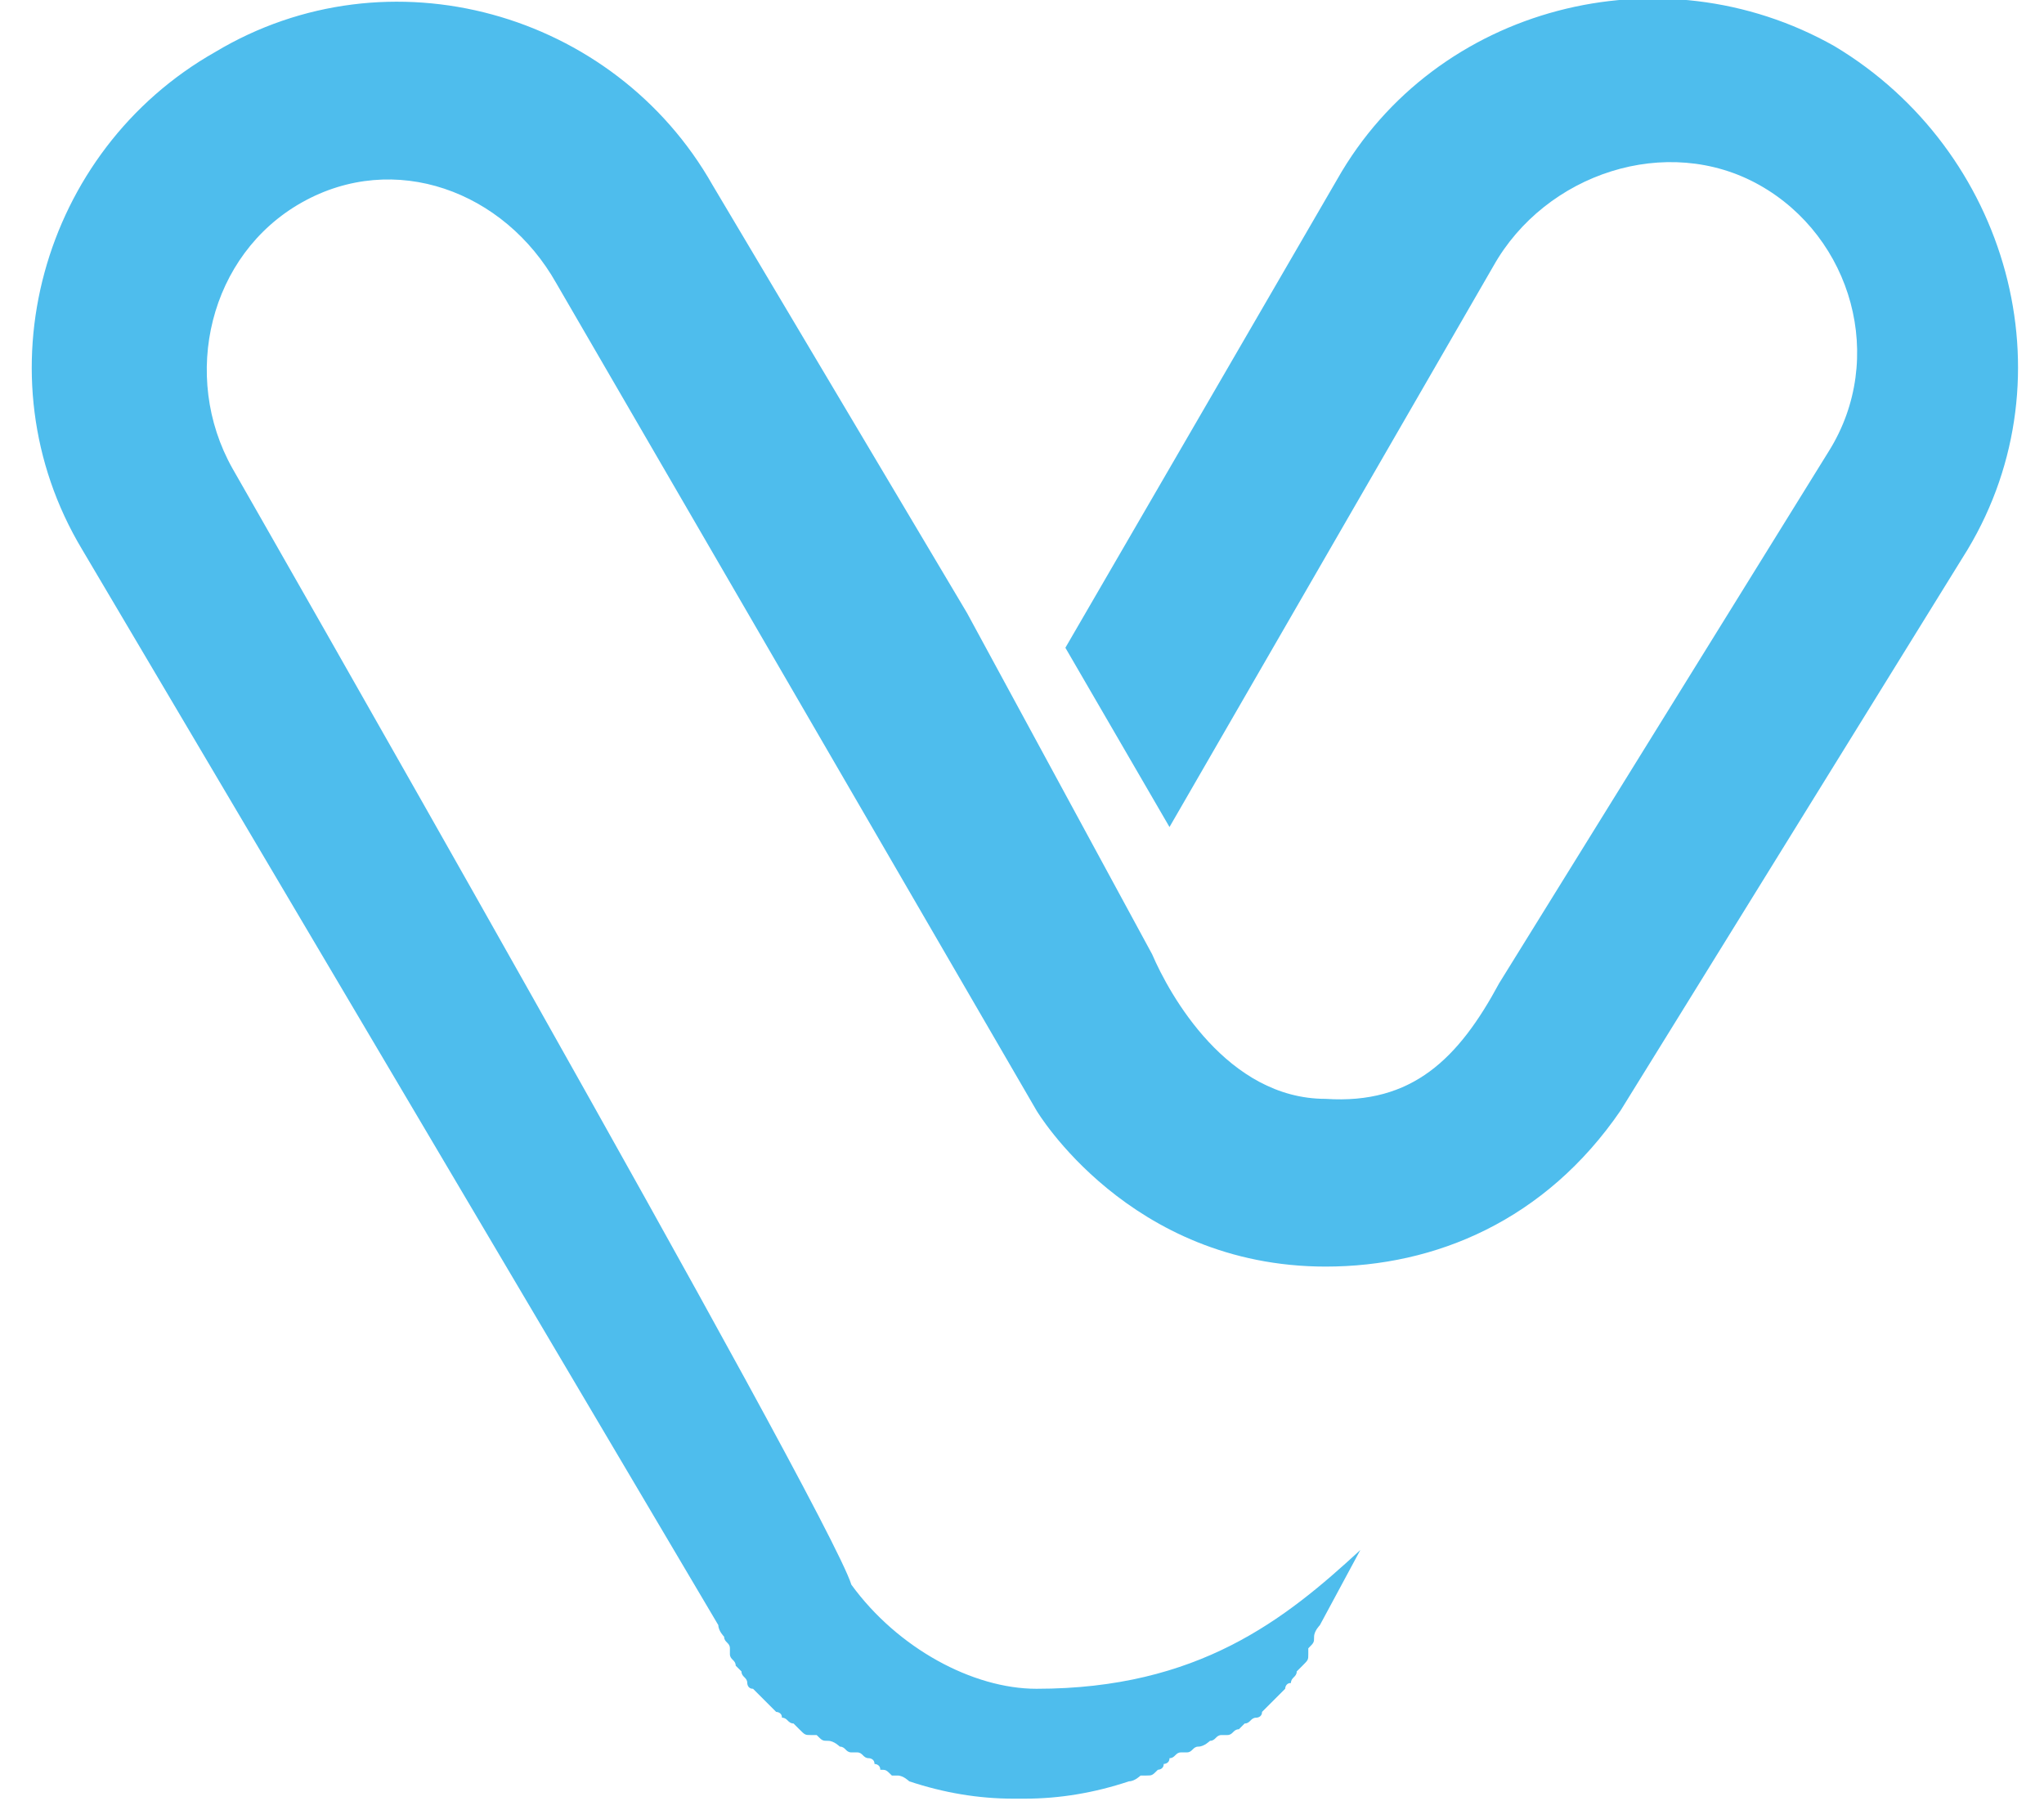 ﻿<?xml version="1.0" encoding="utf-8"?>
<!-- Generator: Adobe Illustrator 18.0.0, SVG Export Plug-In . SVG Version: 6.00 Build 0)  -->
<!DOCTYPE svg PUBLIC "-//W3C//DTD SVG 1.1//EN" "http://www.w3.org/Graphics/SVG/1.1/DTD/svg11.dtd">
<svg version="1.1" id="Réteg_1" xmlns="http://www.w3.org/2000/svg" xmlns:xlink="http://www.w3.org/1999/xlink" x="0px" y="0px" height="31px" width="35px"
	 viewBox="0 0 34.5 31.3" enable-background="new 0 0 34.5 31.3" xml:space="preserve">
<path fill="#4EBDED" d="M31.3,0.8c-3-1.7-6.9-0.7-8.6,2.3L18,11.2l1.8,3.1l5.6-9.7c0.9-1.6,3-2.3,4.6-1.4c1.6,0.9,2.2,3,1.2,4.6
	l-5.7,9.2c-0.7,1.3-1.5,2.1-3,2c-1.7,0-2.7-1.8-3-2.5l-3.2-5.9l-4.4-7.4c-1.7-3-5.6-4.1-8.6-2.3c-3,1.7-4.1,5.6-2.3,8.6L12,28.1
	c0,0,0,0,0,0c0,0.1,0.1,0.2,0.1,0.2c0,0,0,0,0,0c0,0.1,0.1,0.1,0.1,0.2c0,0,0,0,0,0.1c0,0.1,0.1,0.1,0.1,0.2c0,0,0,0,0.1,0.1
	c0,0.1,0.1,0.1,0.1,0.2c0,0,0,0.1,0.1,0.1c0,0,0.1,0.1,0.1,0.1c0,0,0.1,0.1,0.1,0.1c0,0,0.1,0.1,0.1,0.1c0,0,0.1,0.1,0.1,0.1
	c0,0,0.1,0,0.1,0.1c0.1,0,0.1,0.1,0.2,0.1c0,0,0,0,0.1,0.1c0.1,0.1,0.1,0.1,0.2,0.1c0,0,0,0,0.1,0c0.1,0.1,0.1,0.1,0.2,0.1
	c0,0,0,0,0,0c0.1,0,0.2,0.1,0.2,0.1c0,0,0,0,0,0c0,0,0,0,0,0c0.1,0,0.1,0.1,0.2,0.1c0,0,0.1,0,0.1,0c0.1,0,0.1,0.1,0.2,0.1
	c0,0,0.1,0,0.1,0.1c0,0,0.1,0,0.1,0.1c0.1,0,0.1,0,0.2,0.1c0,0,0,0,0.1,0c0.1,0,0.2,0.1,0.2,0.1c0,0,0,0,0,0
	c0.6,0.2,1.2,0.3,1.8,0.3c0,0,0.1,0,0.1,0c0,0,0.1,0,0.1,0c0.6,0,1.2-0.1,1.8-0.3c0,0,0,0,0,0c0.1,0,0.2-0.1,0.2-0.1c0,0,0,0,0.1,0
	c0.1,0,0.1,0,0.2-0.1c0,0,0.1,0,0.1-0.1c0,0,0.1,0,0.1-0.1c0.1,0,0.1-0.1,0.2-0.1c0,0,0.1,0,0.1,0c0.1,0,0.1-0.1,0.2-0.1
	c0,0,0,0,0,0c0,0,0,0,0,0c0.1,0,0.2-0.1,0.2-0.1c0,0,0,0,0,0c0.1,0,0.1-0.1,0.2-0.1c0,0,0,0,0.1,0c0.1,0,0.1-0.1,0.2-0.1
	c0,0,0,0,0.1-0.1c0.1,0,0.1-0.1,0.2-0.1c0,0,0.1,0,0.1-0.1c0,0,0.1-0.1,0.1-0.1c0,0,0.1-0.1,0.1-0.1c0,0,0.1-0.1,0.1-0.1
	c0,0,0.1-0.1,0.1-0.1c0,0,0-0.1,0.1-0.1c0-0.1,0.1-0.1,0.1-0.2c0,0,0,0,0.1-0.1c0.1-0.1,0.1-0.1,0.1-0.2c0,0,0,0,0-0.1
	c0.1-0.1,0.1-0.1,0.1-0.2c0,0,0,0,0,0c0-0.1,0.1-0.2,0.1-0.2c0,0,0,0,0,0l0.7-1.3c-1.3,1.2-2.8,2.4-5.6,2.4c-1.1,0-2.4-0.7-3.2-1.8
	C13.9,26.1,3.6,8.1,3.6,8.1C2.7,6.5,3.2,4.4,4.8,3.5c1.6-0.9,3.5-0.2,4.4,1.4l8.3,14.3l0,0c0,0,1.6,2.7,5,2.7c1.9,0,3.8-0.8,5.1-2.7
	l6-9.7C35.4,6.5,34.3,2.6,31.3,0.8z"/>
</svg>
